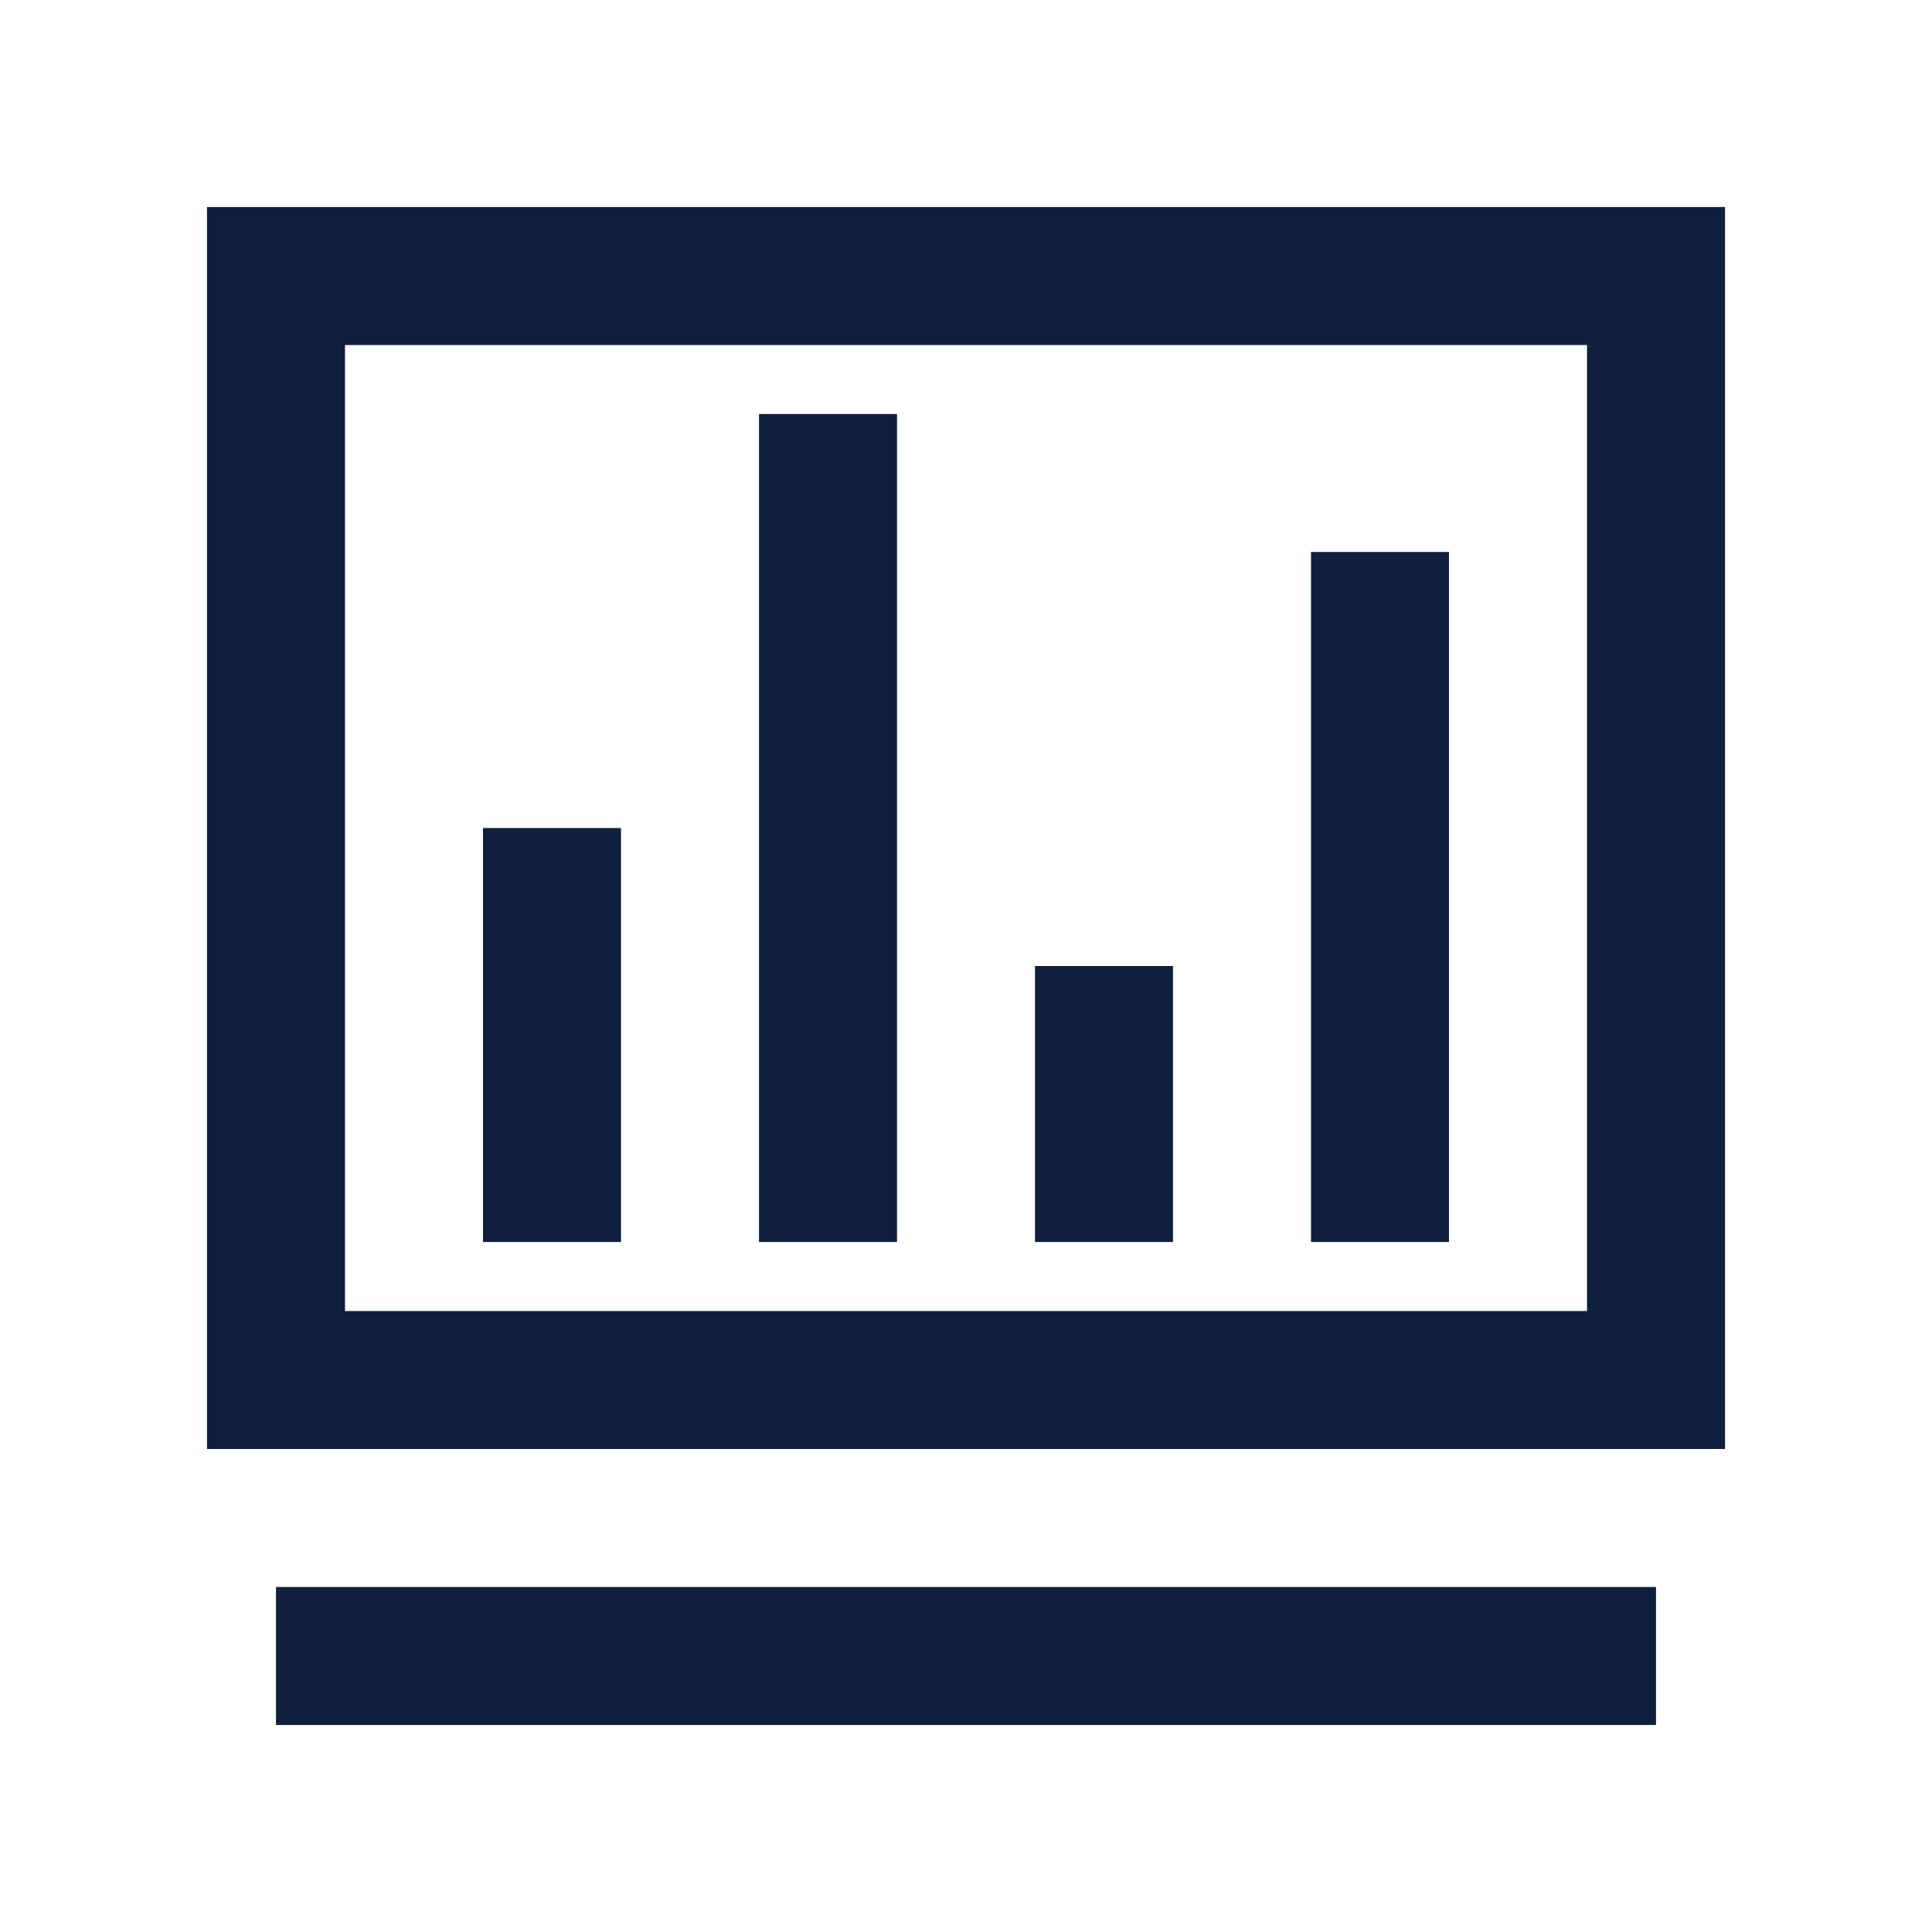 <?xml version="1.0" encoding="utf-8"?>
<!-- Uploaded to: SVG Repo, www.svgrepo.com, Generator: SVG Repo Mixer Tools -->
<svg width="800px" height="800px" viewBox="0 0 1024 1024" class="icon"  version="1.1" xmlns="http://www.w3.org/2000/svg"><path d="M109.71 109.71V768h804.57V109.71H109.71z m731.43 585.15H182.86v-512h658.29v512zM146.29 841.14h731.43v73.14H146.29z" fill="#0F1F3C" /><path d="M256 438.86h73.14v219.43H256zM402.29 219.43h73.14v438.86h-73.14zM694.86 292.57H768v365.71h-73.14zM548.57 512h73.14v146.29h-73.14z" fill="#0F1F3C" /></svg>